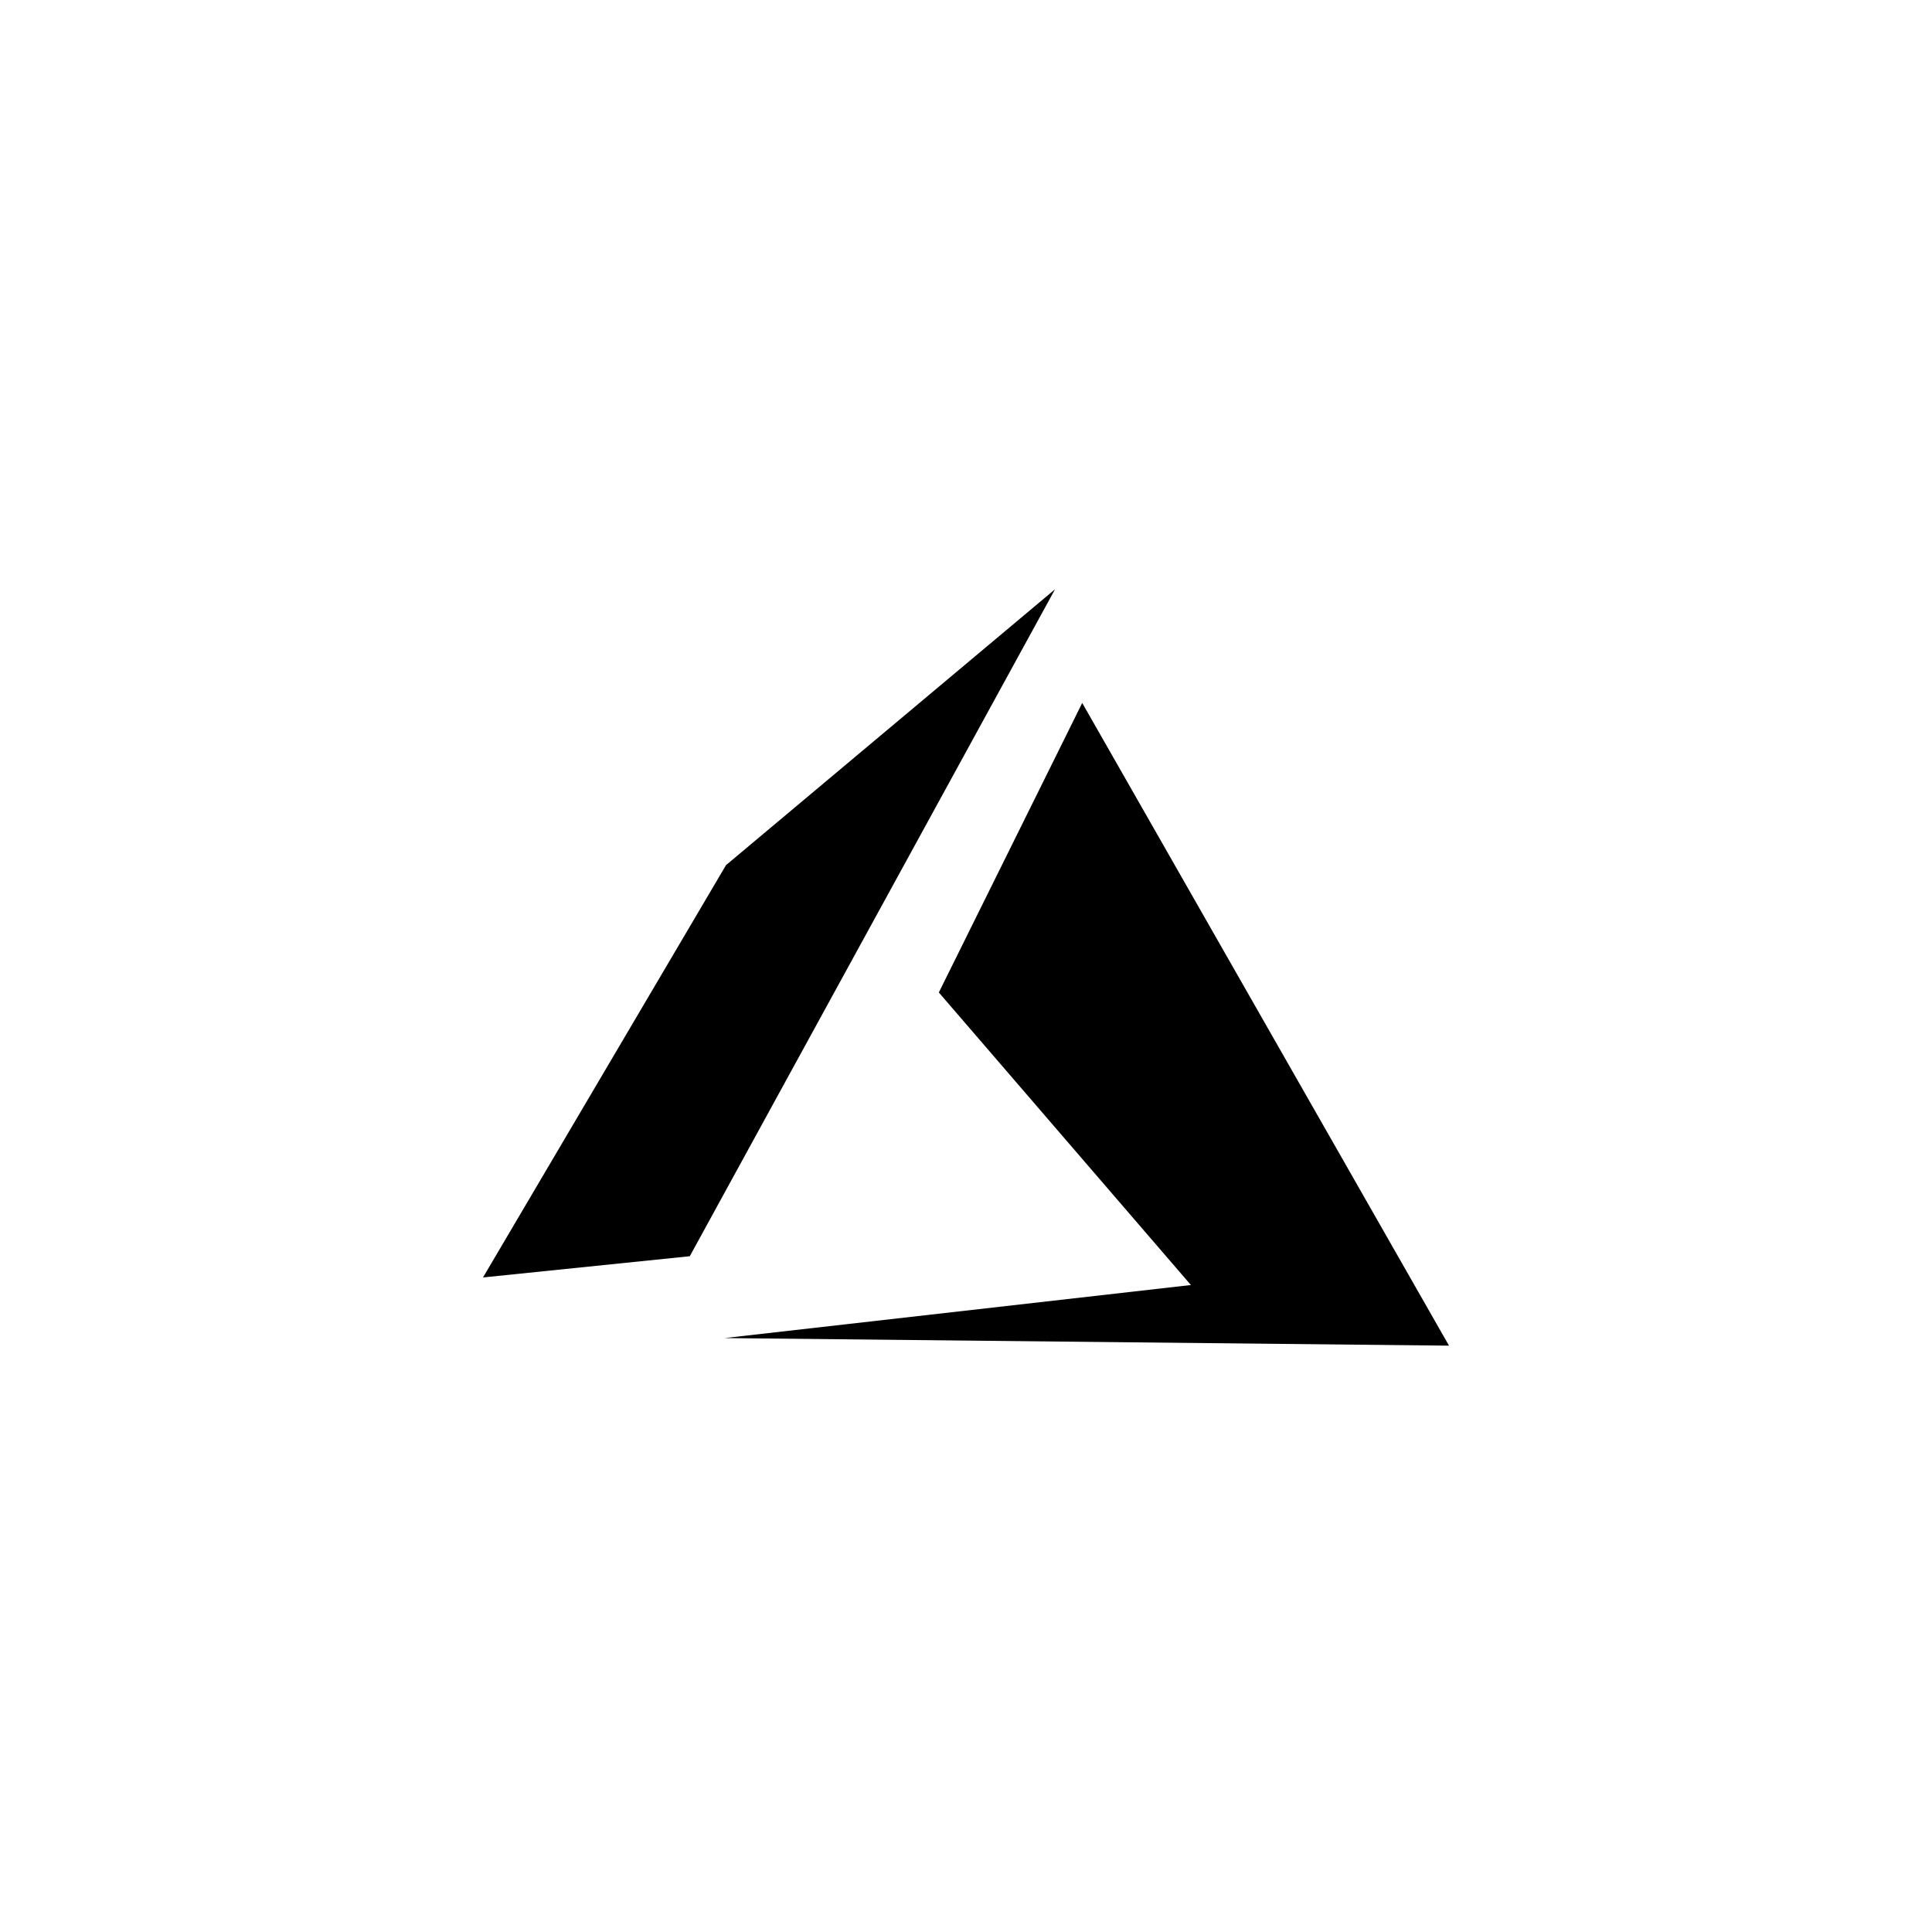 <svg width="200" height="200" viewBox="0 0 200 200" fill="none" xmlns="http://www.w3.org/2000/svg">
<g clip-path="url(#clip0_147_5790)">
<path fill-rule="evenodd" clip-rule="evenodd" d="M112.031 72.769L97.188 102.74L123.281 133.025L75 138.517L150 139.302L112.031 72.769ZM109.219 61L75.156 89.559L50 132.241L71.406 130.044L109.219 61Z" fill="black"/>
</g>
<defs>
<clipPath id="clip0_147_5790">
<rect width="100" height="78.302" fill="white" transform="translate(50 61)"/>
</clipPath>
</defs>
</svg>
